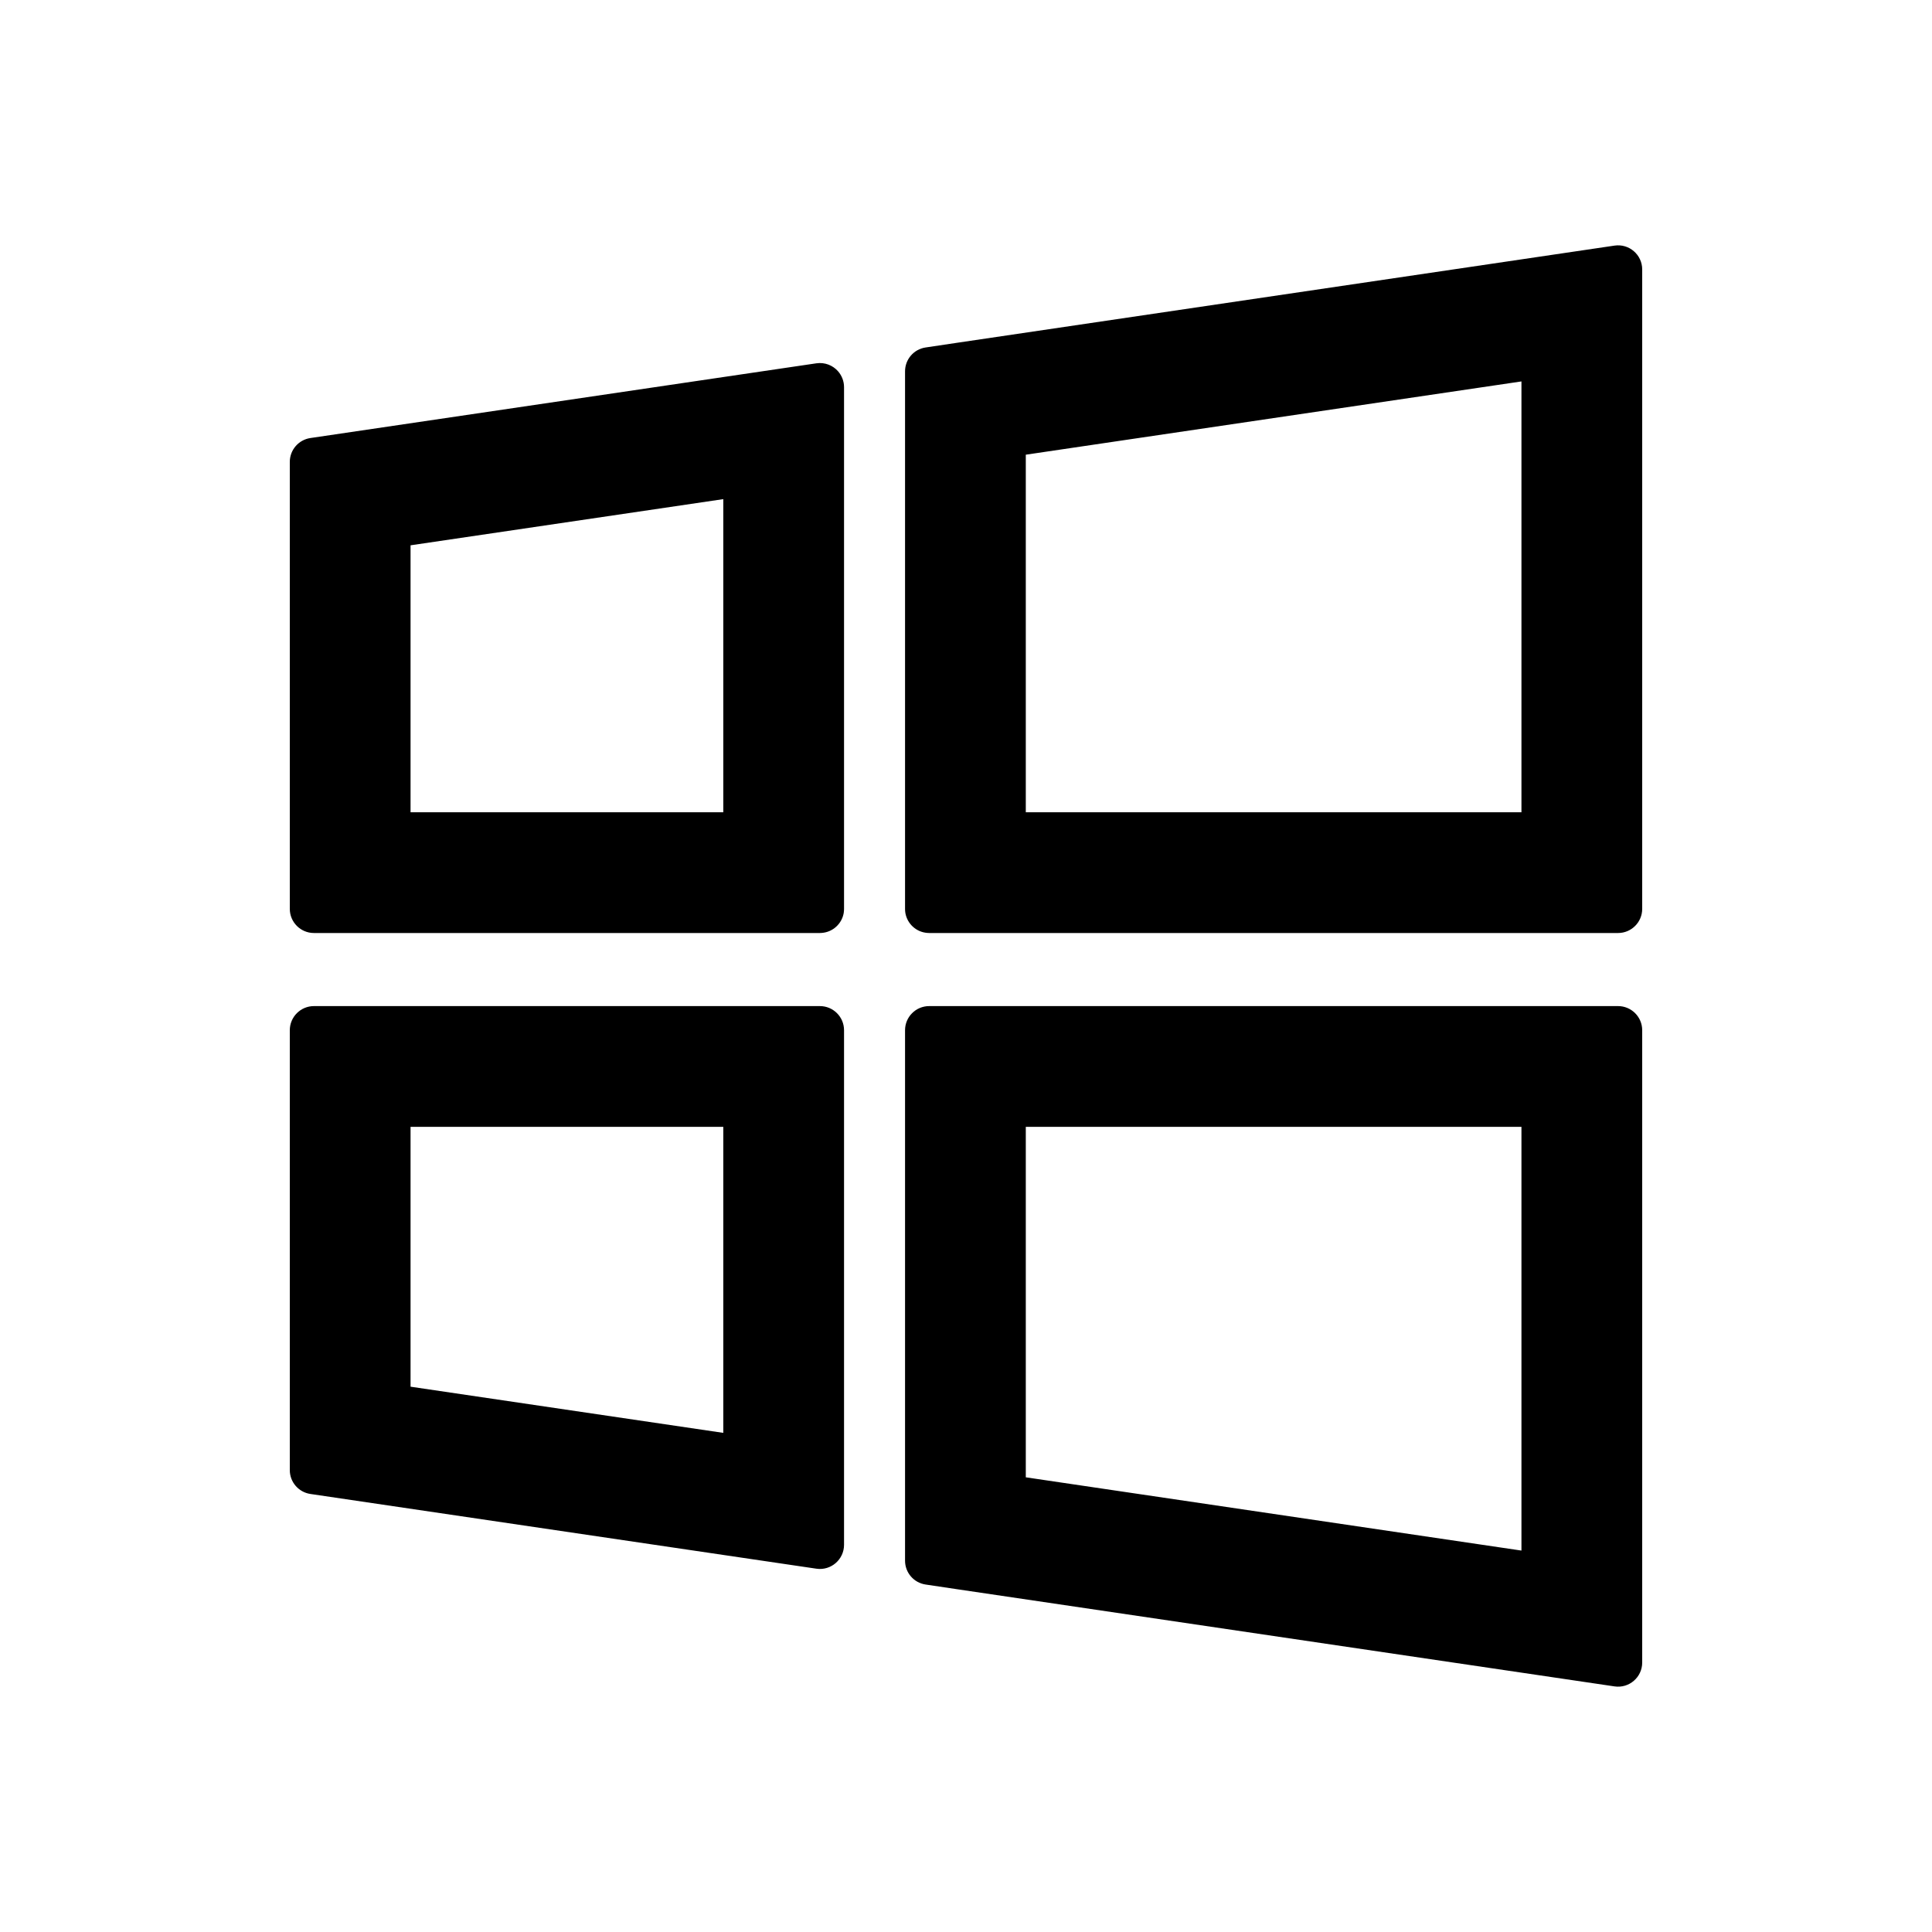 <svg xmlns="http://www.w3.org/2000/svg" xmlns:xlink="http://www.w3.org/1999/xlink" fill="none" version="1.1" width="40" height="40" viewBox="0 0 40 40"><defs><clipPath id="master_svg0_1254_009326"><rect x="0" y="0" width="40" height="40" rx="0"/></clipPath></defs><g clip-path="url(#master_svg0_1254_009326)"><g><path d="M19.164,7.194L19.841,7.093L33.427,5.085C33.729,5.04,34,5.274,34,5.579L34,18.817C34,19.093,33.776,19.317,33.5,19.317L19.238,19.317C19.224,19.317,19.211,19.316,19.198,19.315C18.969,19.298,18.784,19.126,18.745,18.904C18.74,18.876,18.738,18.846,18.738,18.817L18.738,7.688C18.738,7.44,18.919,7.23,19.164,7.194ZM6,9.563C6,9.315,6.182,9.105,6.427,9.069L16.238,7.62L16.902,7.522C17.078,7.496,17.245,7.565,17.352,7.688C17.428,7.776,17.475,7.89,17.475,8.017L17.475,18.817C17.475,18.846,17.472,18.876,17.468,18.904C17.429,19.126,17.243,19.298,17.014,19.315C17.001,19.316,16.988,19.317,16.975,19.317L6.5,19.317C6.224,19.317,6,19.093,6,18.817L6,9.563ZM21.238,9.414L21.238,16.817L31.5,16.817L31.5,7.897L21.238,9.414ZM14.975,16.817L14.975,10.334L8.5,11.29L8.5,16.817L14.975,16.817ZM16.902,32.478L16.238,32.38L6.427,30.931C6.182,30.895,6,30.685,6,30.437L6,21.33C6,21.054,6.224,20.83,6.5,20.83L16.975,20.83C17.251,20.83,17.475,21.054,17.475,21.33L17.475,31.983C17.475,32.288,17.204,32.523,16.902,32.478ZM34,21.33L34,34.421C34,34.726,33.729,34.96,33.427,34.915L19.841,32.907L19.164,32.806C18.919,32.77,18.738,32.56,18.738,32.312L18.738,21.33C18.738,21.054,18.961,20.83,19.238,20.83L33.5,20.83C33.776,20.83,34,21.054,34,21.33ZM8.5,28.71L8.5,23.33L14.975,23.33L14.975,29.666L8.5,28.71ZM31.5,32.103L21.238,30.586L21.238,23.33L31.5,23.33L31.5,32.103Z" fill-rule="evenodd" fill="#000000" fill-opacity="1"/></g></g></svg>